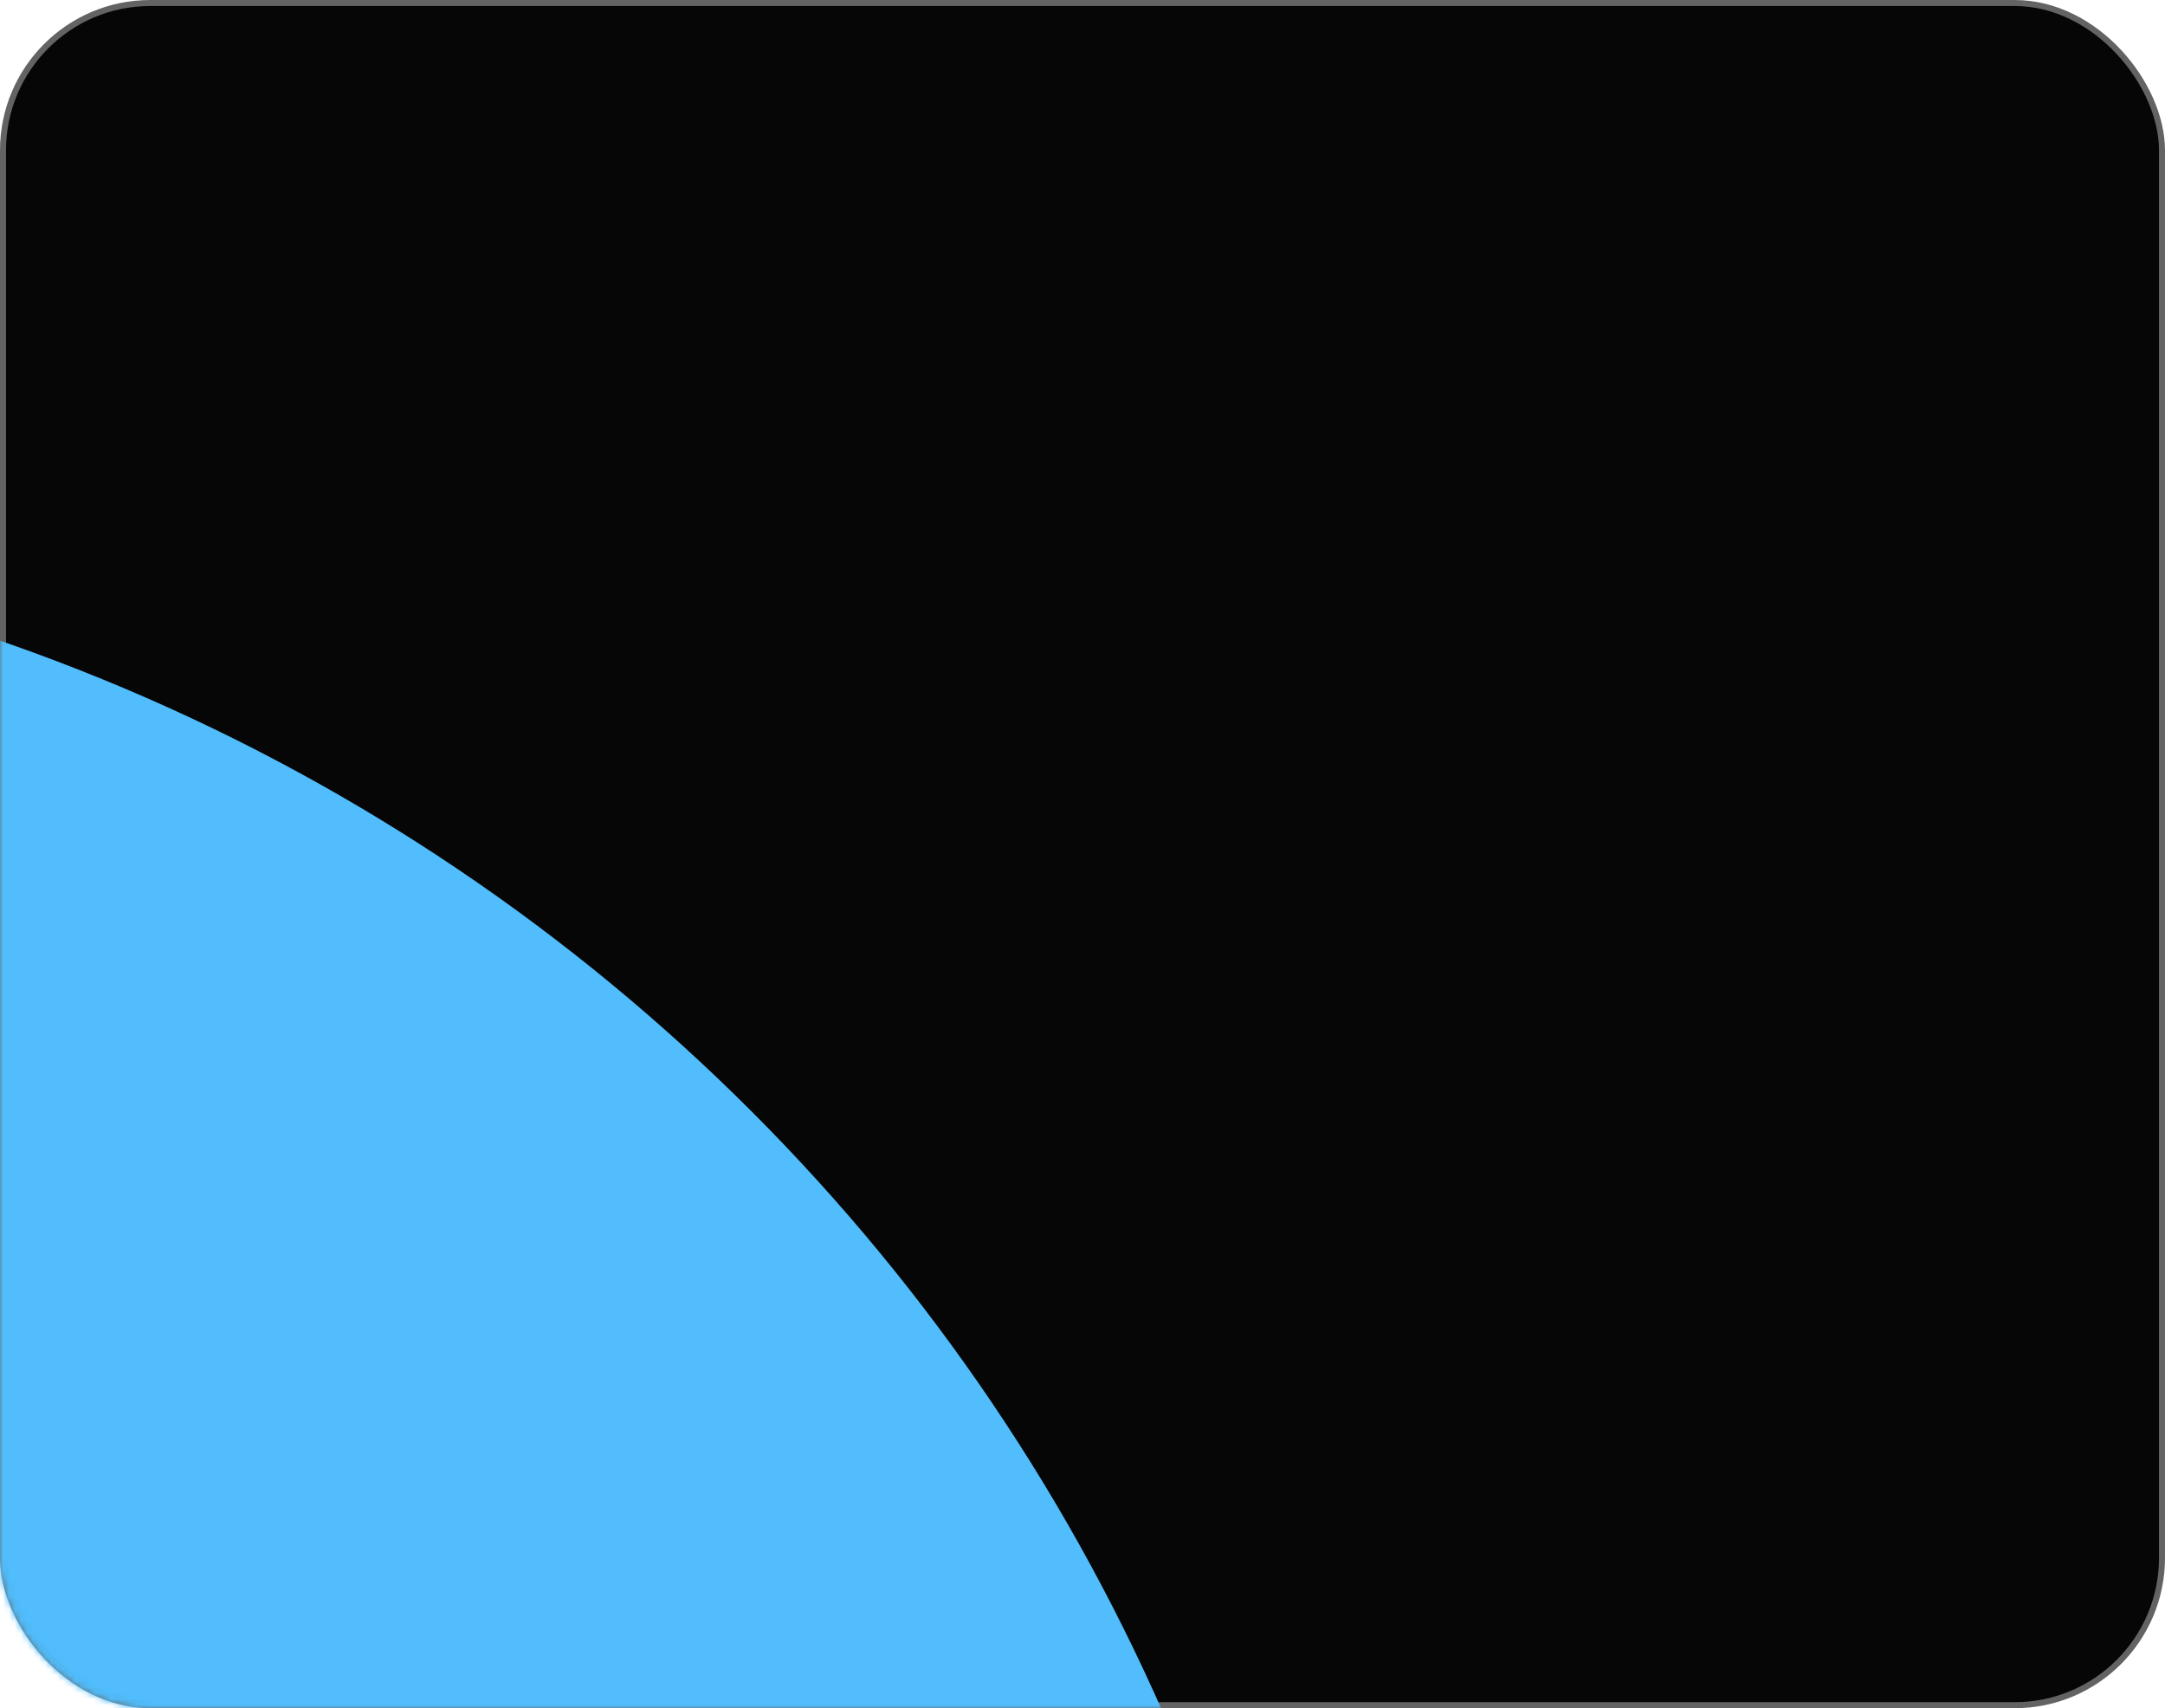<?xml version="1.0" encoding="UTF-8"?> <svg xmlns="http://www.w3.org/2000/svg" width="360" height="284" viewBox="0 0 360 284" fill="none"> <rect x="0.5" y="0.5" width="359" height="283" rx="24.5" fill="#060606" stroke="#636363"></rect> <mask id="mask0_54_462" style="mask-type:alpha" maskUnits="userSpaceOnUse" x="0" y="0" width="360" height="284"> <rect x="0.5" y="0.5" width="359" height="283" rx="24.5" fill="#060606" stroke="#636363"></rect> </mask> <g mask="url(#mask0_54_462)"> <g filter="url(#filter0_f_54_462)"> <path d="M221 416.665C221 597.814 74.149 744.665 -107 744.665C-288.149 744.665 -435 597.814 -435 416.665C-435 235.516 -288.149 88.665 -107 88.665C74.149 88.665 221 235.516 221 416.665Z" fill="#51BDFC"></path> </g> </g> <defs> <filter id="filter0_f_54_462" x="-635" y="-111.335" width="1056" height="1056" filterUnits="userSpaceOnUse" color-interpolation-filters="sRGB"> <feFlood flood-opacity="0" result="BackgroundImageFix"></feFlood> <feBlend mode="normal" in="SourceGraphic" in2="BackgroundImageFix" result="shape"></feBlend> <feGaussianBlur stdDeviation="100" result="effect1_foregroundBlur_54_462"></feGaussianBlur> </filter> </defs> </svg> 